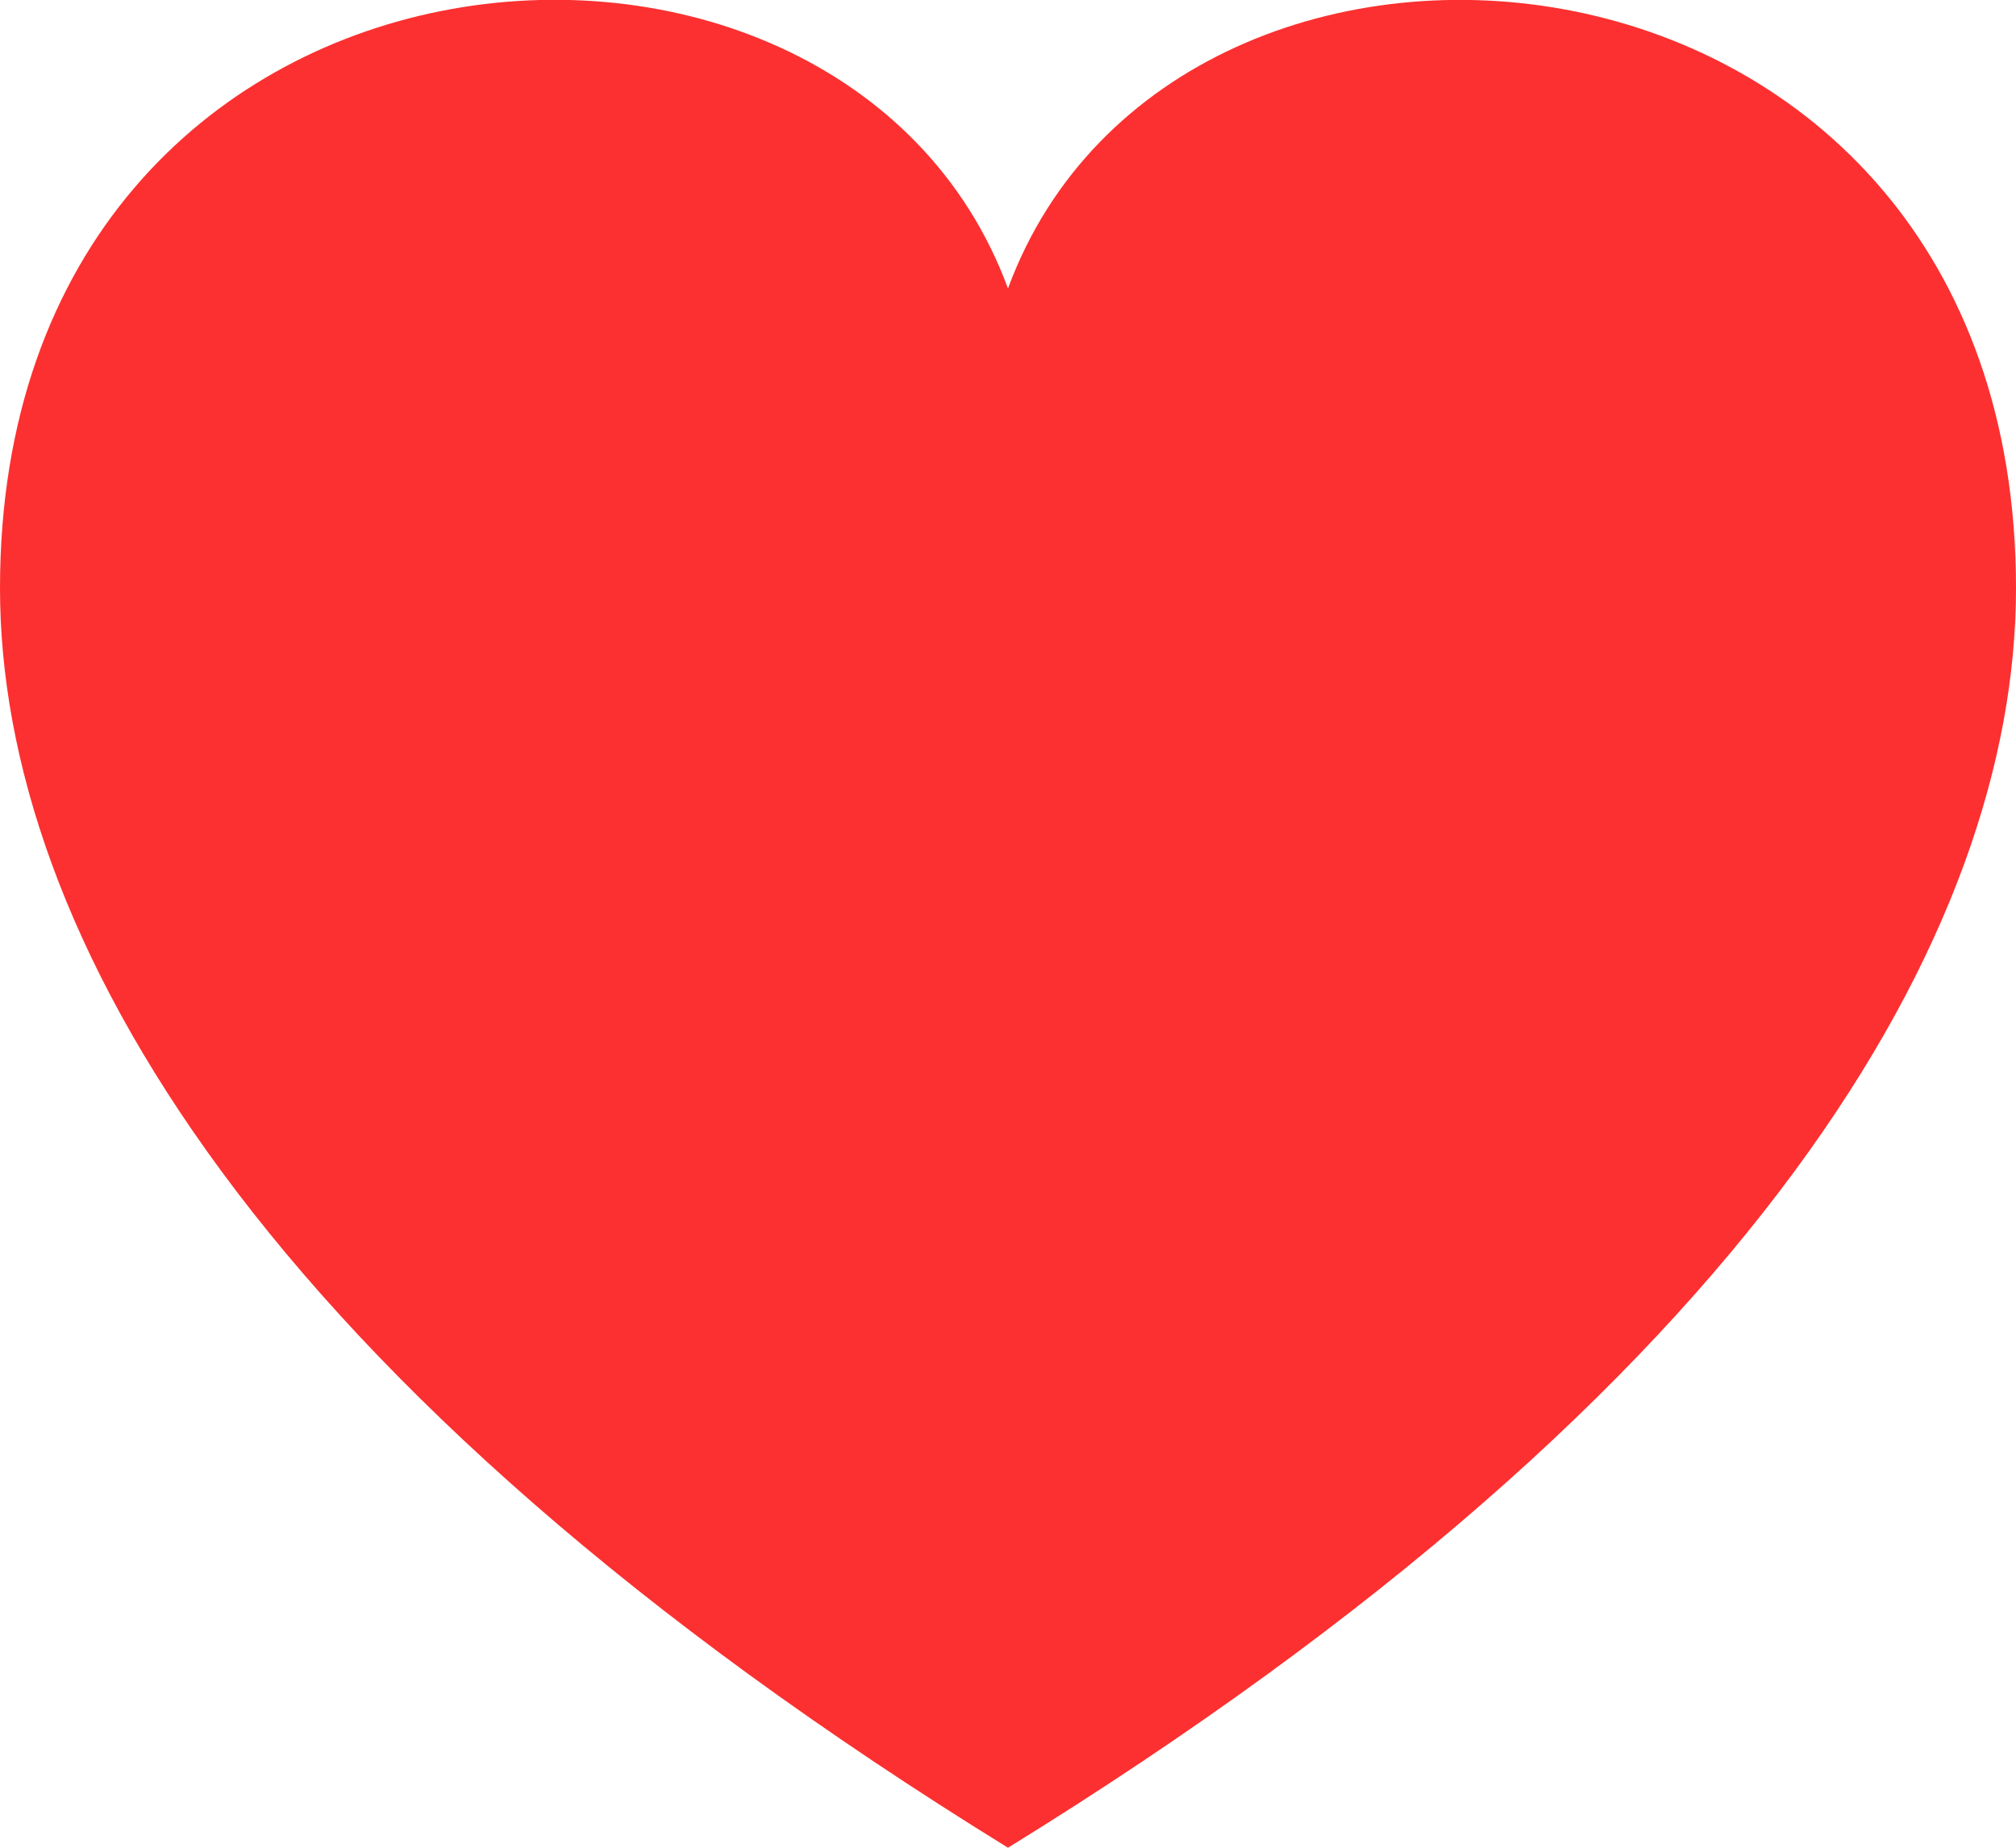 <svg xmlns="http://www.w3.org/2000/svg" width="19.5" height="17.875" viewBox="0 0 19.5 17.875"><defs><style>.a{fill:#fc3030;}</style></defs><path class="a" d="M9.75,3.791C8.134-.6,0,.056,0,6.69,0,10,2.486,14.393,9.75,18.875,17.014,14.393,19.5,10,19.5,6.69c0-6.6-8.125-7.312-9.75-2.9Z" transform="translate(0 -1)"/></svg>